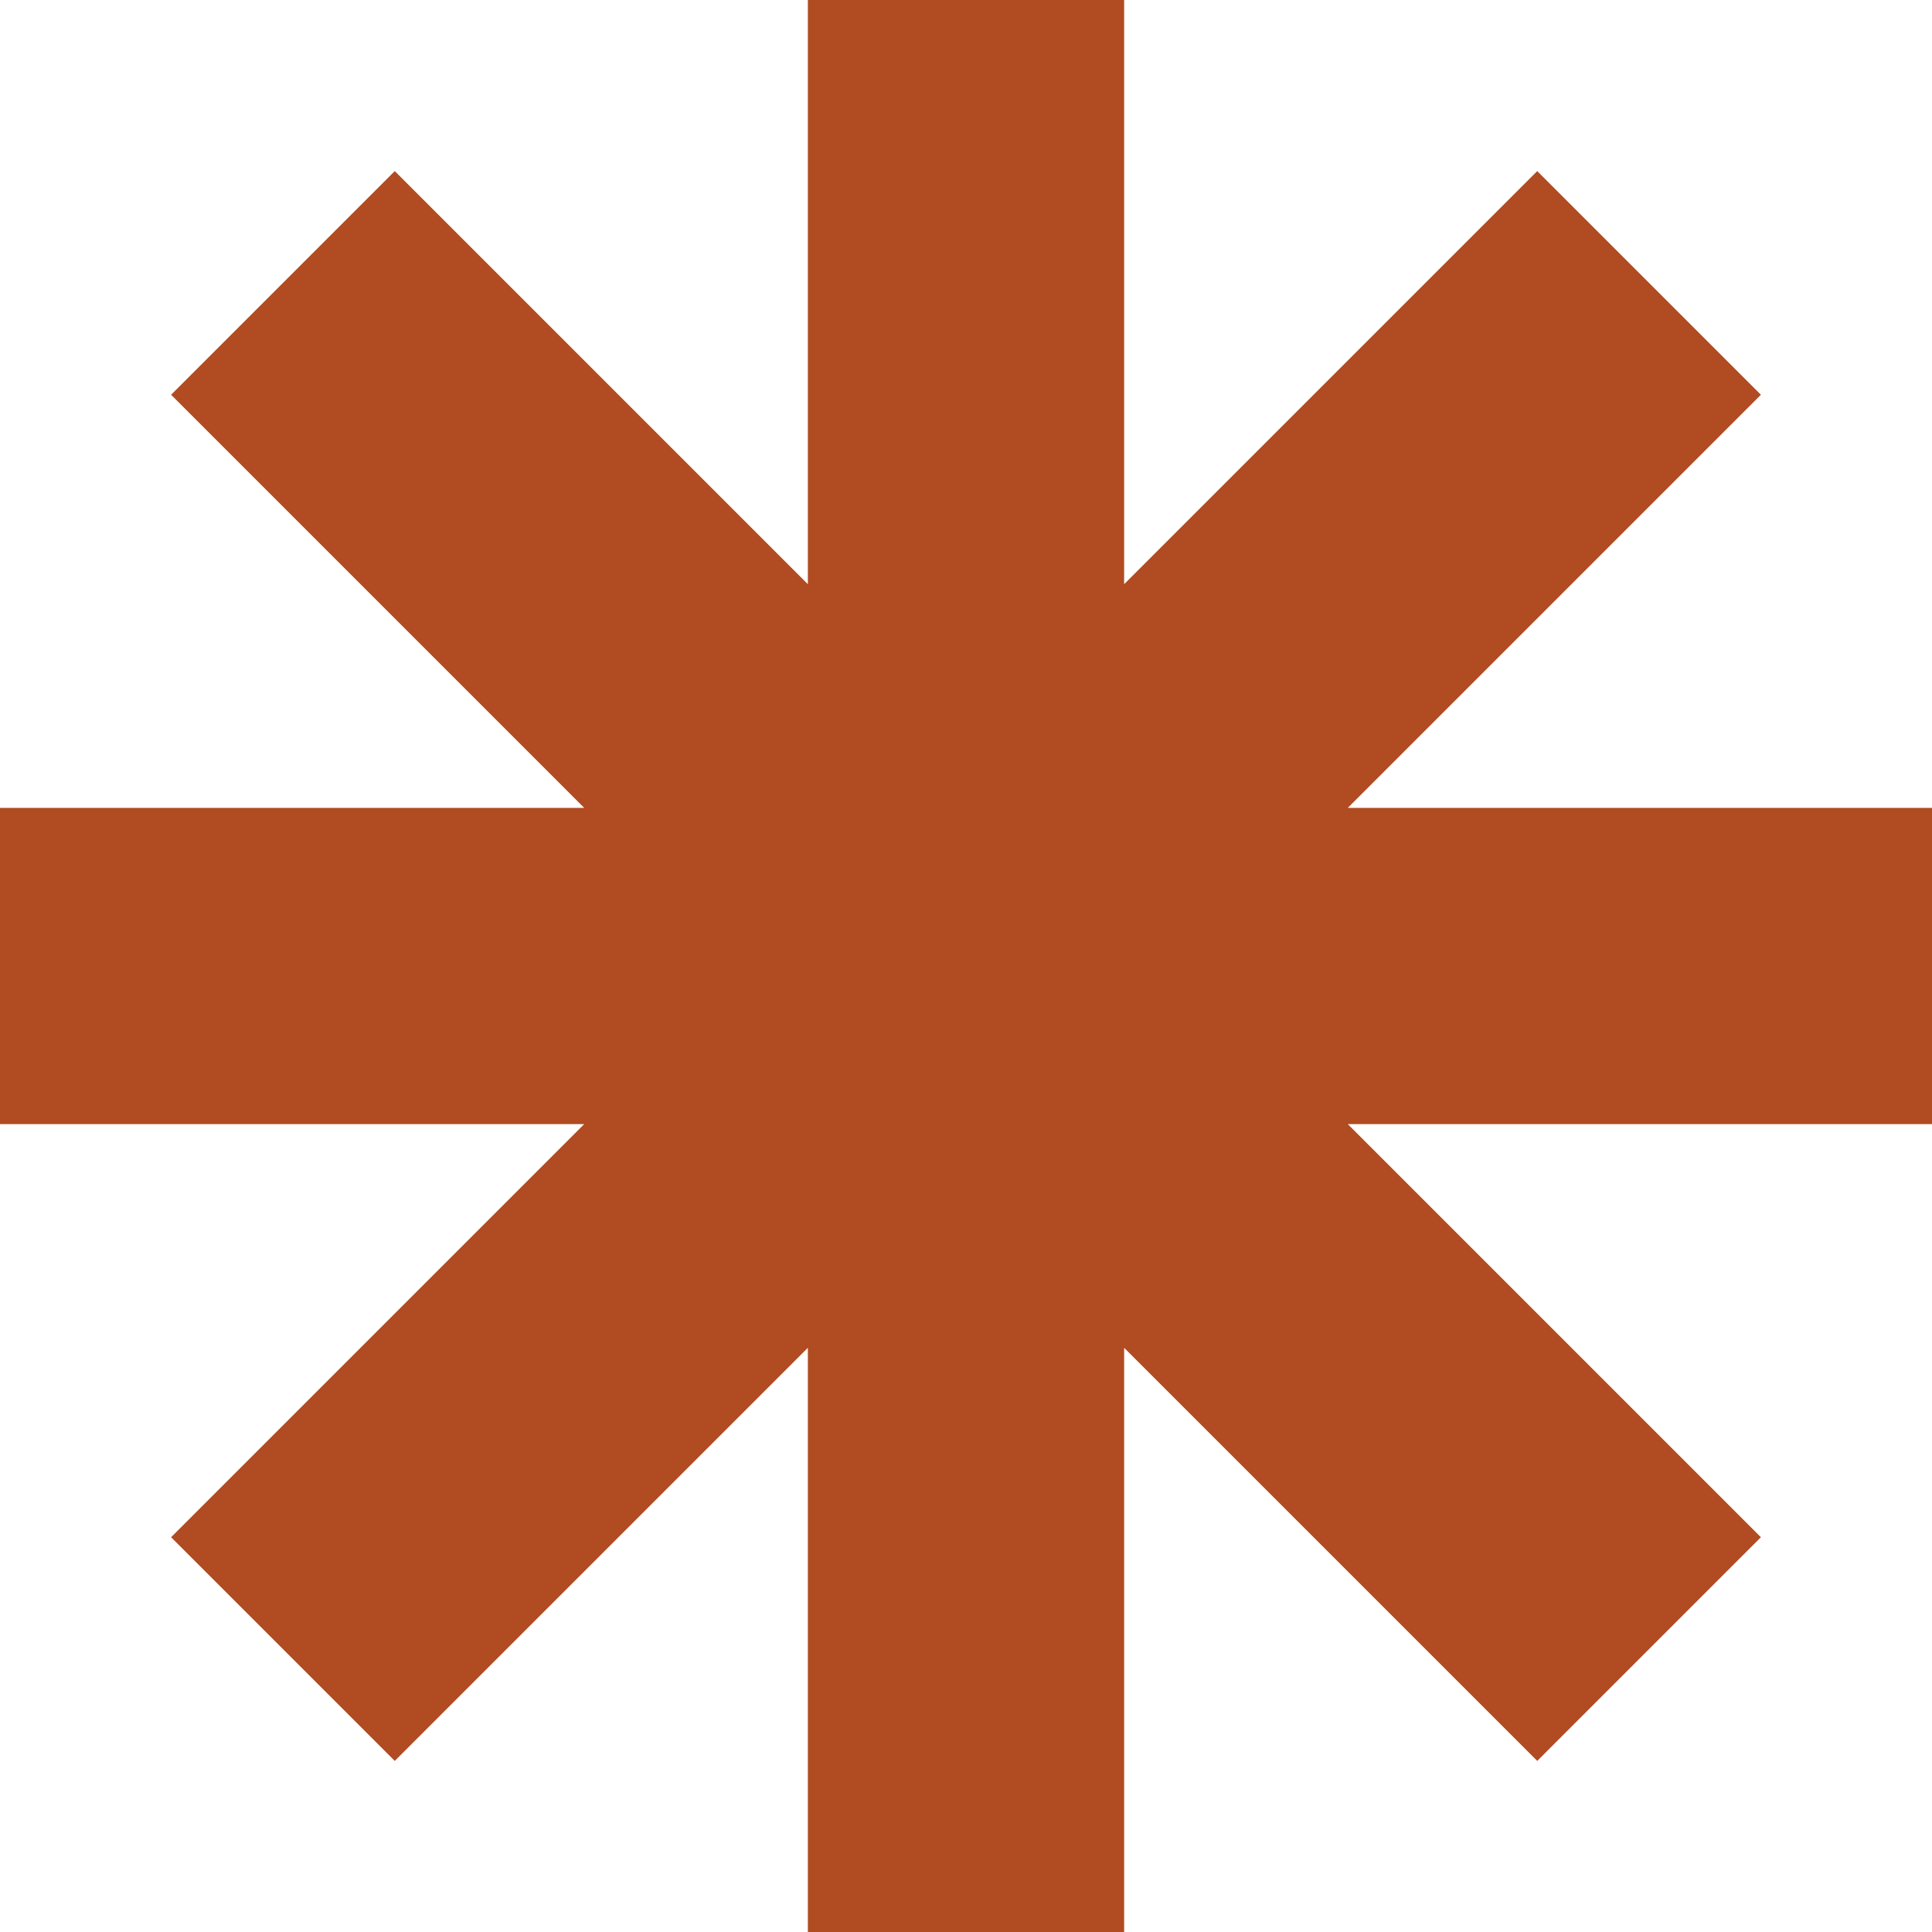 <?xml version="1.0" encoding="UTF-8"?> <svg xmlns="http://www.w3.org/2000/svg" width="101" height="101" viewBox="0 0 101 101" fill="none"><g clip-path="url(#clip0_35_436)"><path d="M101 42.233H70.46L92.056 20.637L80.363 8.944L58.767 30.54V0H42.233V30.54L20.637 8.944L8.944 20.637L30.54 42.233H0V58.767H30.54L8.944 80.363L20.637 92.056L42.233 70.46V101H58.767V70.46L80.363 92.056L92.056 80.363L70.46 58.767H101V42.233Z" fill="#B14B22"></path></g><defs><clipPath id="clip0_35_436"><rect width="101" height="101" fill="white"></rect></clipPath></defs></svg> 